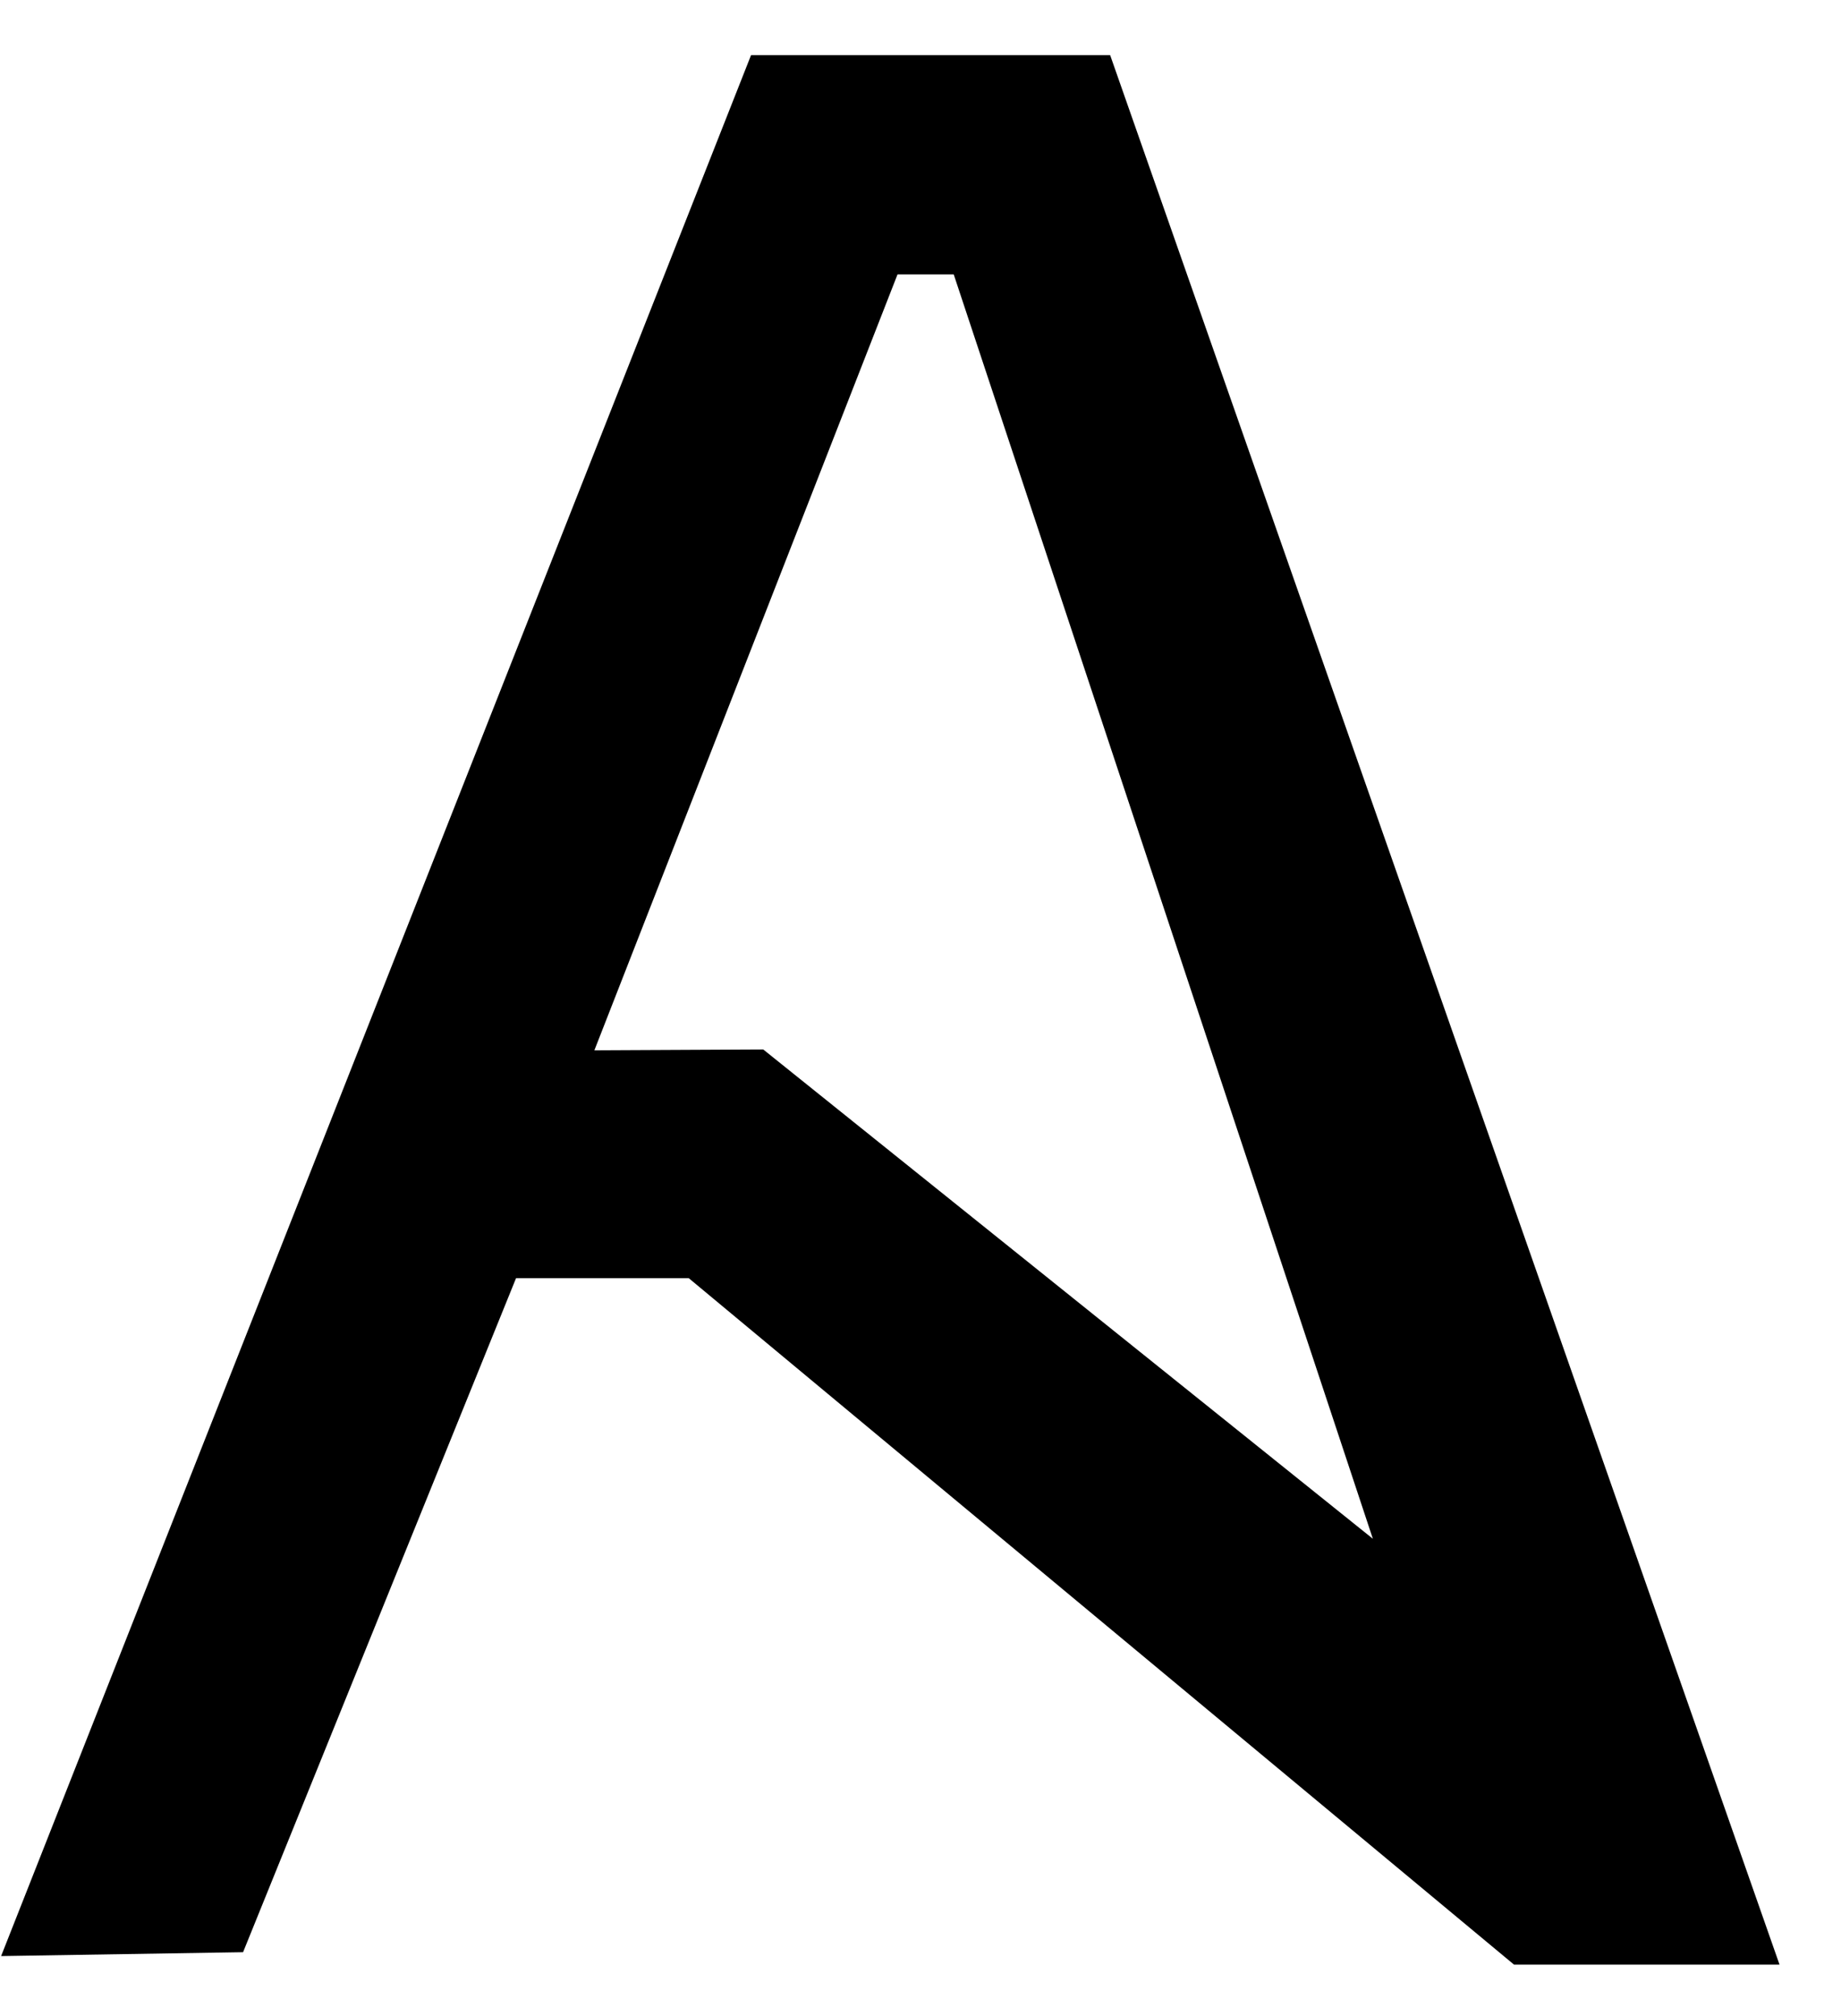 <?xml version="1.0" encoding="utf-8"?>
<!-- Generator: Adobe Illustrator 21.0.2, SVG Export Plug-In . SVG Version: 6.00 Build 0)  -->
<svg version="1.1" id="Laag_1" xmlns="http://www.w3.org/2000/svg" xmlns:xlink="http://www.w3.org/1999/xlink" x="0px" y="0px"
	 viewBox="0 0 665 728" style="enable-background:new 0 0 665 728;" xml:space="preserve">
<path d="M401,19.9H271.3L0.4,706.4l87.4-1.4l98.6-243.4h62.4l298.1,247.9h95.9L401,19.9z M275.7,379l-61,0.3L324.2,99.1l20.3,0
	l151.4,456.6L275.7,379z"/>
</svg>
